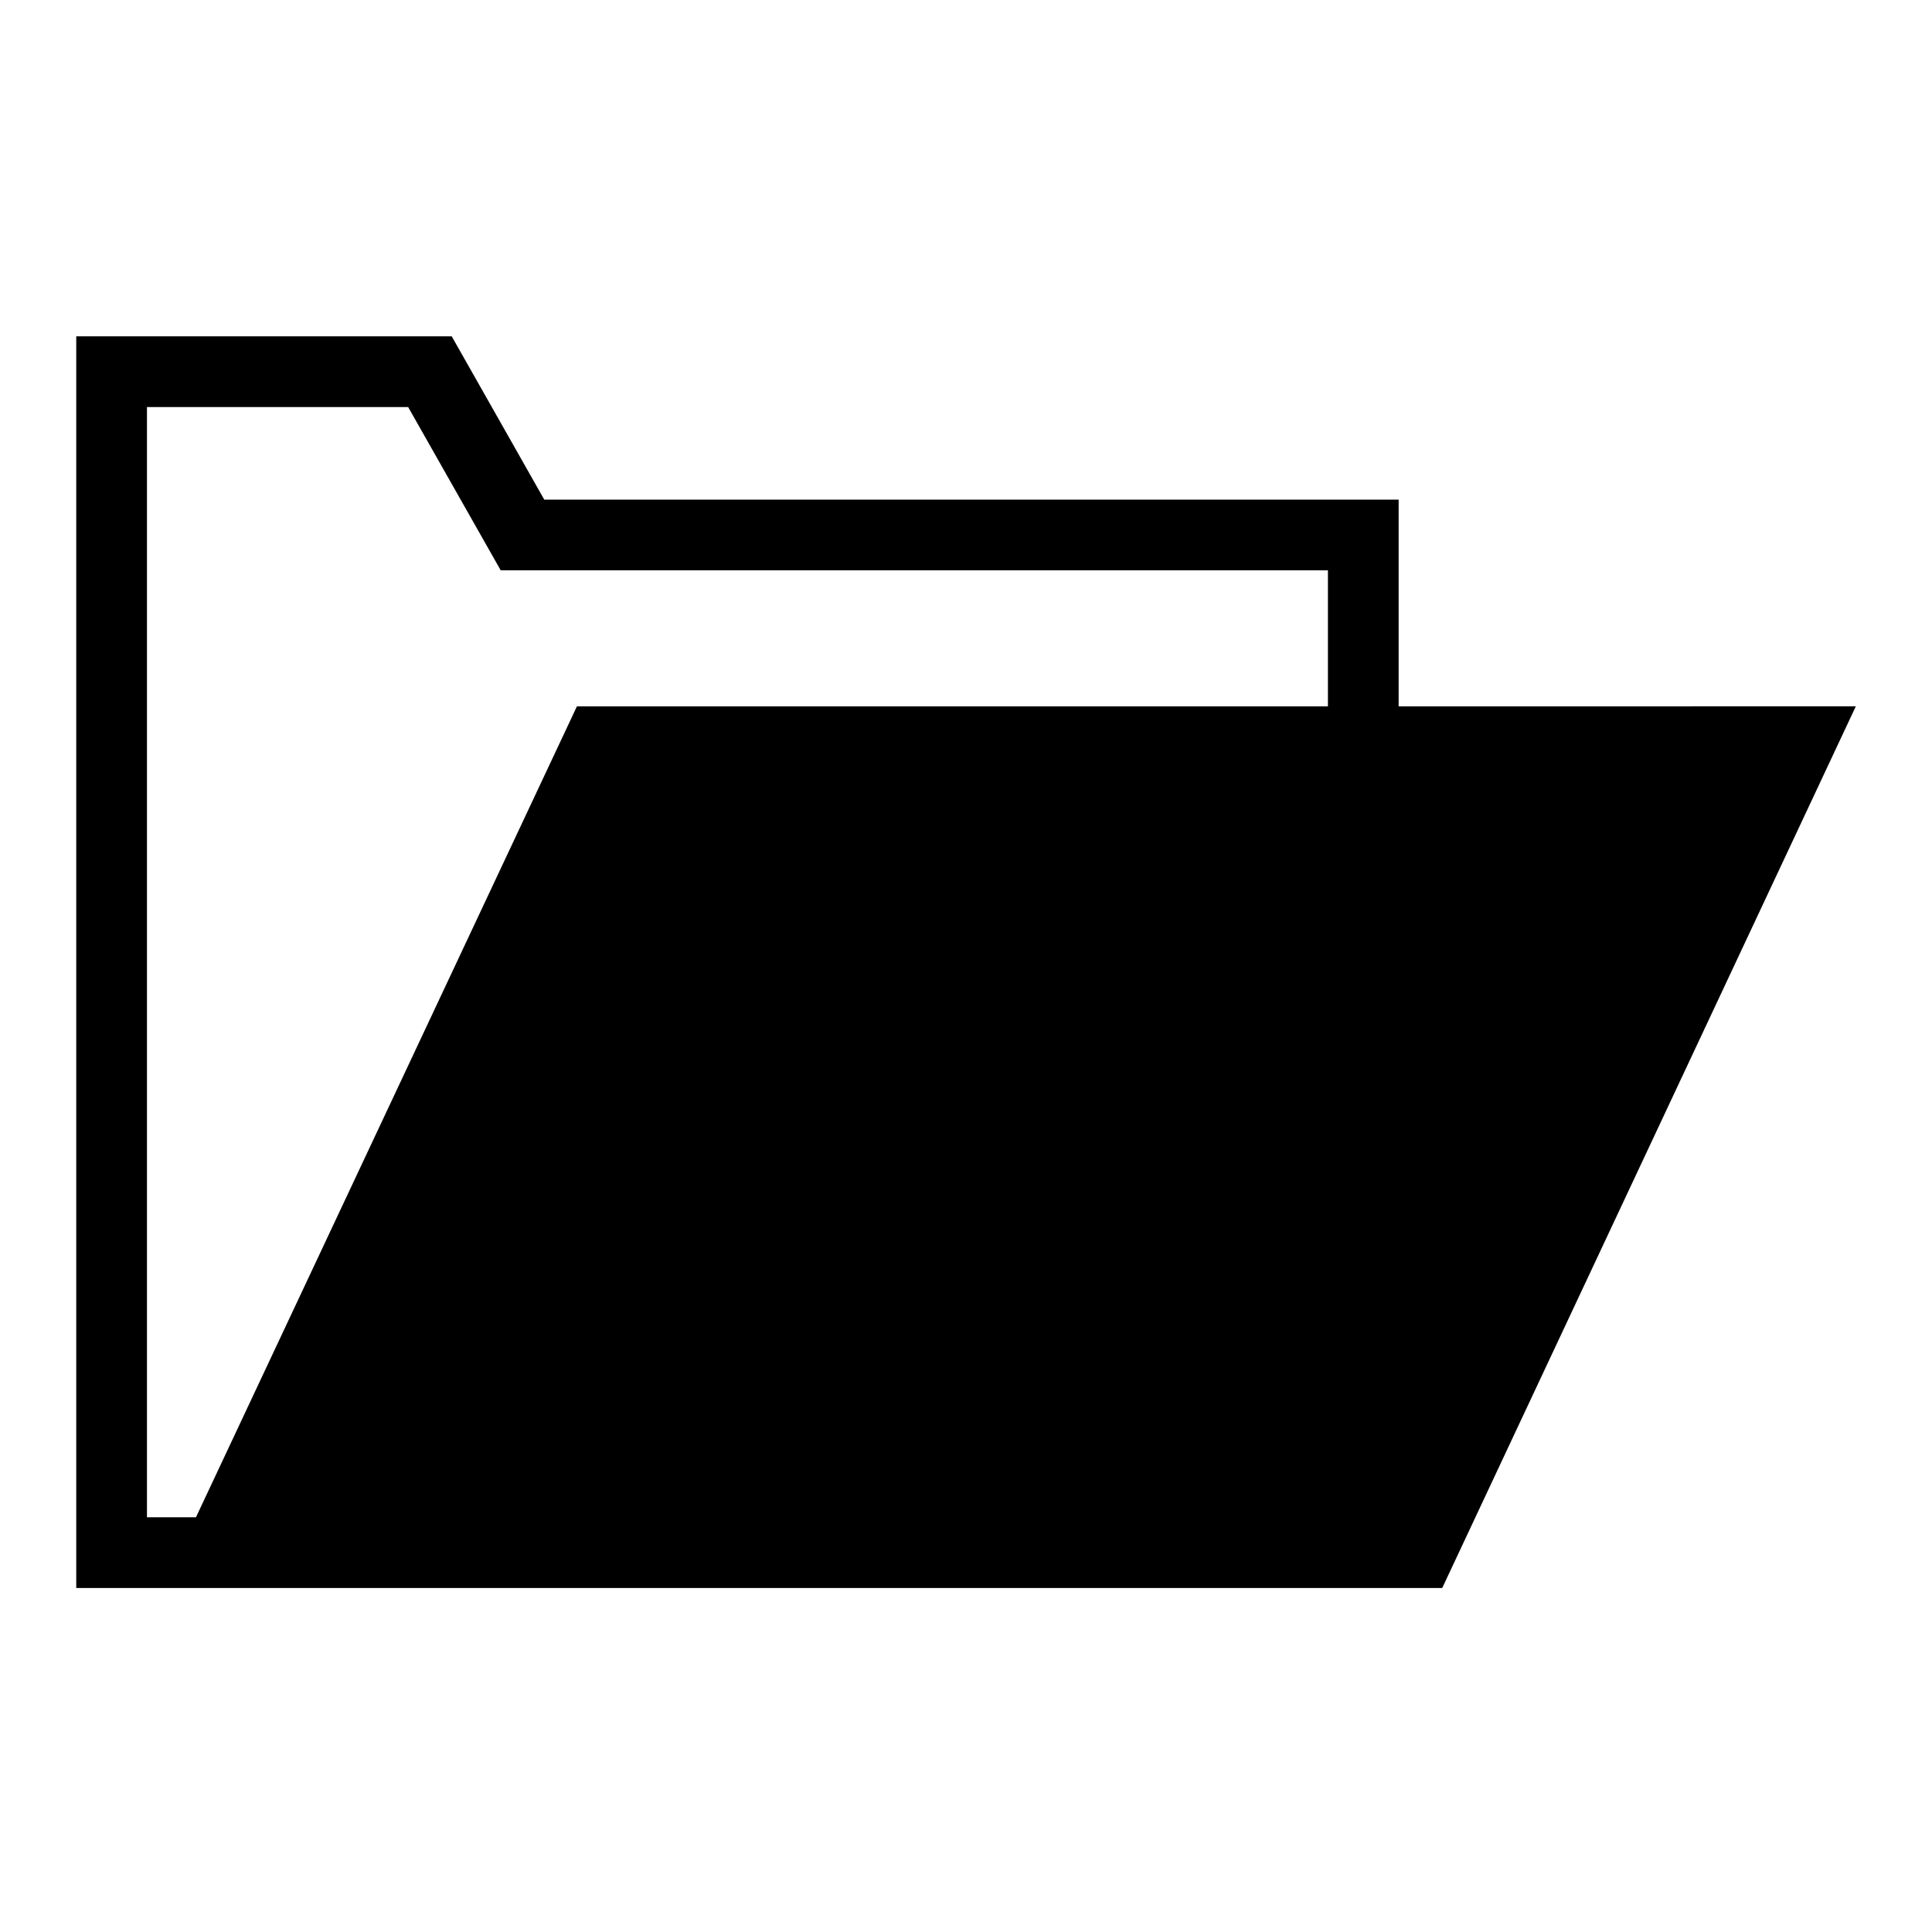 <svg xmlns="http://www.w3.org/2000/svg" viewBox="0 0 30 30">
    <switch>
        <g>
            <path d="M21.718 10.969V7.758H8.451L7.014 5.222h-5.83v19.436h21.211l6.422-13.69-7.099.001zm-1.098 0H8.958L3.043 23.56h-.761V6.321h4.056l1.437 2.535H20.62v2.113z"/>
        </g>
    </switch>
</svg>
